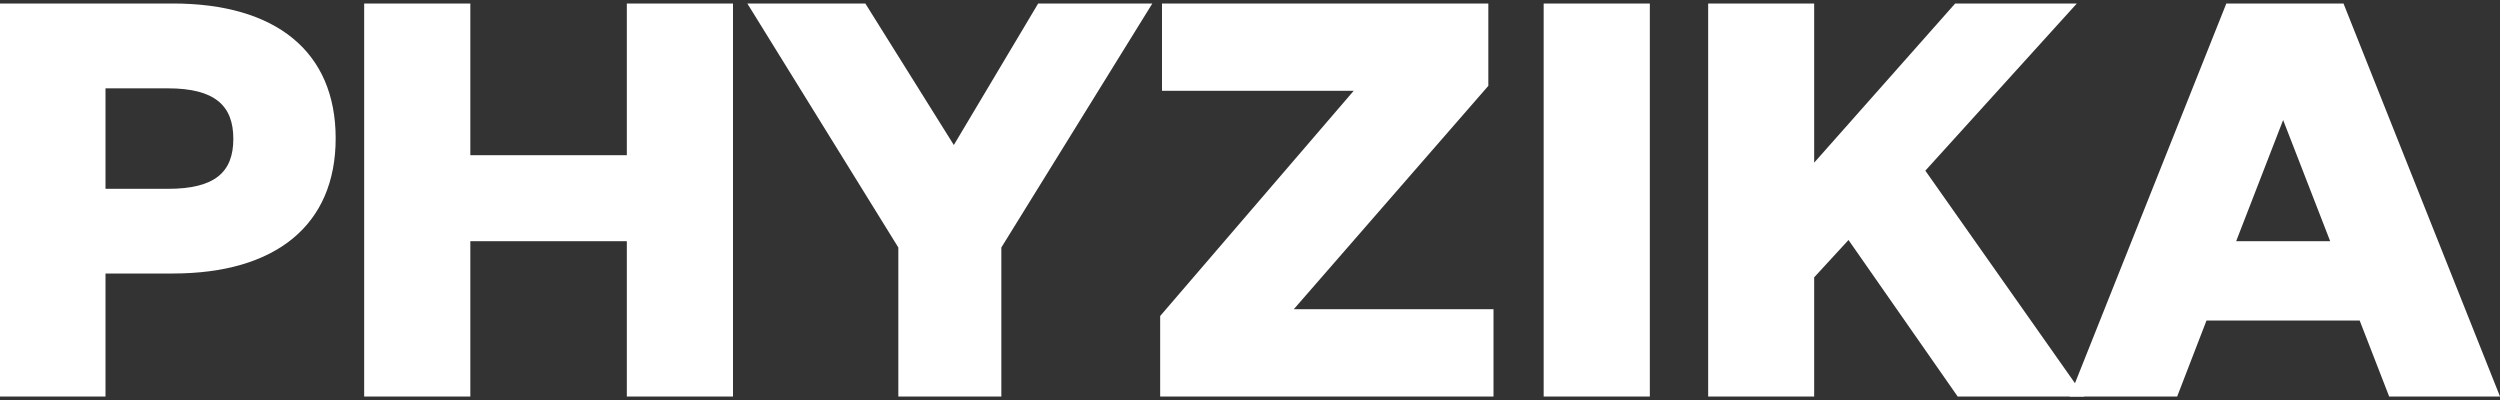 <svg xmlns="http://www.w3.org/2000/svg" xmlns:xlink="http://www.w3.org/1999/xlink" viewBox="0 0 150 24" width="150" height="24" preserveAspectRatio="xMidYMid meet" style="width: 100%; height: 100%; transform: translate3d(0px, 0px, 0px); content-visibility: visible;"><rect x="0" y="0" width="150" height="24" fill="#333333" stroke="none"/><defs><clipPath id="__lottie_element_2"><rect width="150" height="24" x="0" y="0"></rect></clipPath><clipPath id="__lottie_element_4"><path d="M0,0 L150,0 L150,24 L0,24z"></path></clipPath><clipPath id="__lottie_element_8"><path d="M0,0 L150,0 L150,83.575 L0,83.575z"></path></clipPath></defs><g clip-path="url(#__lottie_element_2)"><g clip-path="url(#__lottie_element_4)" transform="matrix(1,0,0,1,0,0.21)" opacity="1" style="display: block;"><g transform="matrix(1,0,0,1,0,0)" opacity="1" style="display: block;"><path fill="rgb(255,255,255)" fill-opacity="1" d=" M10.07,11.12 C12.91,11.12 14,10.11 14,8.12 C14,6.14 12.91,5.09 10.07,5.09 C10.07,5.09 6.33,5.09 6.33,5.09 C6.33,5.09 6.33,11.12 6.33,11.12 C6.33,11.12 10.07,11.12 10.07,11.12 C10.07,11.12 10.07,11.12 10.07,11.12z M6.33,23.58 C6.33,23.58 0,23.58 0,23.58 C0,23.58 0,0 0,0 C0,0 10.37,0 10.37,0 C16.55,0 20.14,2.88 20.14,8.09 C20.14,13.29 16.55,16.2 10.37,16.2 C10.37,16.2 6.33,16.2 6.33,16.2 C6.33,16.2 6.33,23.58 6.33,23.58 C6.33,23.58 6.33,23.58 6.33,23.58 C6.33,23.58 6.33,23.58 6.33,23.58z"></path></g><g transform="matrix(1,0,0,1,21.85,0)" opacity="1" style="display: block;"><path fill="rgb(255,255,255)" fill-opacity="1" d=" M0,23.58 C0,23.58 0,0 0,0 C0,0 6.37,0 6.37,0 C6.37,0 6.37,9.1 6.37,9.1 C6.37,9.1 15.76,9.1 15.76,9.1 C15.76,9.1 15.76,0 15.76,0 C15.76,0 22.13,0 22.13,0 C22.13,0 22.13,23.58 22.13,23.58 C22.13,23.58 15.76,23.58 15.76,23.58 C15.76,23.58 15.76,14.26 15.76,14.26 C15.76,14.26 6.37,14.26 6.37,14.26 C6.37,14.26 6.37,23.58 6.37,23.58 C6.37,23.58 0,23.58 0,23.58 C0,23.58 0,23.58 0,23.58z"></path></g><g transform="matrix(1,0,0,1,44.84,0)" opacity="1" style="display: block;"><path fill="rgb(255,255,255)" fill-opacity="1" d=" M17.45,0 C17.45,0 24.3,0 24.3,0 C24.3,0 15.24,14.64 15.24,14.64 C15.24,14.64 15.24,23.58 15.24,23.58 C15.24,23.58 9.06,23.58 9.06,23.58 C9.06,23.58 9.06,14.64 9.06,14.64 C9.06,14.64 0,0 0,0 C0,0 7.08,0 7.08,0 C7.08,0 12.39,8.49 12.39,8.49 C12.39,8.49 17.45,0 17.45,0 C17.45,0 17.45,0 17.45,0z"></path></g><g transform="matrix(1,0,0,1,69.61,0)" opacity="1" style="display: block;"><path fill="rgb(255,255,255)" fill-opacity="1" d=" M20,18.34 C20,18.34 20,23.58 20,23.58 C20,23.58 0,23.58 0,23.58 C0,23.58 0,18.75 0,18.75 C0,18.75 11.61,5.24 11.61,5.24 C11.61,5.24 0.11,5.24 0.11,5.24 C0.11,5.24 0.11,0 0.11,0 C0.11,0 19.69,0 19.69,0 C19.69,0 19.69,4.94 19.69,4.94 C19.69,4.94 8.02,18.34 8.02,18.34 C8.02,18.34 20,18.34 20,18.34 C20,18.34 20,18.34 20,18.34z"></path></g><g transform="matrix(1,0,0,1,92.62,0)" opacity="1" style="display: block;"><path fill="rgb(255,255,255)" fill-opacity="1" d=" M6.37,0 C6.37,0 0,0 0,0 C0,0 0,23.58 0,23.58 C0,23.58 6.37,23.58 6.37,23.58 C6.37,23.58 6.37,0 6.37,0 C6.37,0 6.37,0 6.37,0z"></path></g><g transform="matrix(1,0,0,1,102.49,0)" opacity="1" style="display: block;"><path fill="rgb(255,255,255)" fill-opacity="1" d=" M14.97,23.58 C14.97,23.58 8.42,14.19 8.42,14.19 C8.42,14.19 6.36,16.43 6.36,16.43 C6.36,16.43 6.36,23.58 6.36,23.58 C6.36,23.58 0,23.58 0,23.58 C0,23.58 0,0 0,0 C0,0 6.36,0 6.36,0 C6.36,0 6.36,9.55 6.36,9.55 C6.36,9.55 14.82,0 14.82,0 C14.82,0 22.12,0 22.12,0 C22.12,0 13.03,10.03 13.03,10.03 C13.03,10.03 22.57,23.58 22.57,23.58 C22.57,23.58 14.97,23.58 14.97,23.58 C14.97,23.58 14.97,23.58 14.97,23.58z"></path></g><g transform="matrix(1,0,0,1,124.18,0)" opacity="1" style="display: block;"><path fill="rgb(255,255,255)" fill-opacity="1" d=" M9.99,14.26 C9.99,14.26 15.63,14.26 15.63,14.26 C15.63,14.26 12.73,6.79 12.73,6.79 C12.73,6.79 12.96,6.6 12.96,6.6 C12.96,6.6 9.99,14.26 9.99,14.26 C9.99,14.26 9.99,14.26 9.99,14.26 C9.99,14.26 9.99,14.26 9.99,14.26z M16.43,0 C16.43,0 25.82,23.58 25.82,23.58 C25.82,23.58 19.17,23.58 19.17,23.58 C19.17,23.58 17.4,19.02 17.4,19.02 C17.4,19.02 8.21,19.02 8.21,19.02 C8.21,19.02 6.45,23.58 6.45,23.58 C6.45,23.58 0,23.58 0,23.58 C0,23.58 9.4,0 9.4,0 C9.4,0 16.43,0 16.43,0 C16.43,0 16.43,0 16.43,0 C16.43,0 16.43,0 16.43,0z"></path></g></g><g clip-path="url(#__lottie_element_8)" transform="matrix(1,0,0,1,0,25)" opacity="1" style="display: block;"><g transform="matrix(1,0,0,1,0,0)" opacity="1" style="display: block;"><path fill="rgb(255,255,255)" fill-opacity="1" d=" M10.07,11.12 C12.91,11.12 14,10.11 14,8.12 C14,6.14 12.91,5.09 10.07,5.09 C10.07,5.09 6.33,5.09 6.33,5.09 C6.33,5.09 6.33,11.12 6.33,11.12 C6.33,11.12 10.07,11.12 10.07,11.12 C10.07,11.12 10.07,11.12 10.07,11.12z M6.33,23.58 C6.33,23.58 0,23.58 0,23.58 C0,23.58 0,0 0,0 C0,0 10.37,0 10.37,0 C16.55,0 20.14,2.88 20.14,8.09 C20.14,13.29 16.55,16.2 10.37,16.2 C10.37,16.2 6.33,16.2 6.33,16.2 C6.33,16.2 6.33,23.58 6.33,23.58 C6.33,23.58 6.33,23.58 6.33,23.58 C6.33,23.58 6.33,23.58 6.33,23.58z"></path></g><g transform="matrix(1,0,0,1,21.85,10)" opacity="1" style="display: block;"><path fill="rgb(255,255,255)" fill-opacity="1" d=" M0,23.58 C0,23.58 0,0 0,0 C0,0 6.37,0 6.37,0 C6.37,0 6.37,9.1 6.37,9.1 C6.37,9.1 15.76,9.1 15.76,9.1 C15.76,9.1 15.76,0 15.76,0 C15.76,0 22.13,0 22.13,0 C22.13,0 22.13,23.58 22.13,23.58 C22.13,23.58 15.76,23.58 15.76,23.58 C15.76,23.58 15.76,14.26 15.76,14.26 C15.76,14.26 6.37,14.26 6.37,14.26 C6.37,14.26 6.37,23.58 6.37,23.58 C6.37,23.58 0,23.58 0,23.58 C0,23.58 0,23.58 0,23.58z"></path></g><g transform="matrix(1,0,0,1,44.84,20)" opacity="1" style="display: block;"><path fill="rgb(255,255,255)" fill-opacity="1" d=" M17.45,0 C17.45,0 24.3,0 24.3,0 C24.3,0 15.24,14.64 15.24,14.64 C15.24,14.64 15.24,23.58 15.24,23.58 C15.24,23.58 9.06,23.58 9.06,23.58 C9.06,23.58 9.06,14.64 9.06,14.64 C9.06,14.64 0,0 0,0 C0,0 7.08,0 7.08,0 C7.08,0 12.39,8.49 12.39,8.49 C12.39,8.49 17.45,0 17.45,0 C17.45,0 17.45,0 17.45,0z"></path></g><g transform="matrix(1,0,0,1,69.61,30)" opacity="1" style="display: block;"><path fill="rgb(255,255,255)" fill-opacity="1" d=" M20,18.34 C20,18.34 20,23.58 20,23.58 C20,23.58 0,23.58 0,23.58 C0,23.58 0,18.75 0,18.75 C0,18.75 11.61,5.24 11.61,5.24 C11.61,5.24 0.11,5.24 0.11,5.24 C0.11,5.24 0.11,0 0.11,0 C0.11,0 19.69,0 19.69,0 C19.69,0 19.69,4.94 19.69,4.94 C19.69,4.94 8.02,18.34 8.02,18.34 C8.02,18.34 20,18.34 20,18.34 C20,18.34 20,18.34 20,18.34z"></path></g><g transform="matrix(1,0,0,1,92.62,40)" opacity="1" style="display: block;"><path fill="rgb(255,255,255)" fill-opacity="1" d=" M6.37,0 C6.37,0 0,0 0,0 C0,0 0,23.58 0,23.58 C0,23.58 6.37,23.58 6.37,23.58 C6.37,23.58 6.37,0 6.37,0 C6.37,0 6.37,0 6.37,0z"></path></g><g transform="matrix(1,0,0,1,102.49,50)" opacity="1" style="display: block;"><path fill="rgb(255,255,255)" fill-opacity="1" d=" M14.97,23.58 C14.97,23.58 8.42,14.19 8.42,14.19 C8.42,14.19 6.36,16.43 6.36,16.43 C6.36,16.43 6.36,23.58 6.36,23.58 C6.36,23.58 0,23.58 0,23.58 C0,23.58 0,0 0,0 C0,0 6.36,0 6.36,0 C6.36,0 6.36,9.55 6.36,9.55 C6.36,9.55 14.82,0 14.82,0 C14.82,0 22.12,0 22.12,0 C22.12,0 13.03,10.03 13.03,10.03 C13.03,10.03 22.57,23.58 22.57,23.58 C22.57,23.58 14.97,23.58 14.97,23.58 C14.97,23.58 14.97,23.58 14.97,23.58z"></path></g><g transform="matrix(1,0,0,1,124.18,60)" opacity="1" style="display: block;"><path fill="rgb(255,255,255)" fill-opacity="1" d=" M9.99,14.26 C9.99,14.26 15.63,14.26 15.63,14.26 C15.63,14.26 12.73,6.79 12.73,6.79 C12.73,6.79 12.96,6.6 12.96,6.6 C12.96,6.6 9.99,14.26 9.99,14.26 C9.99,14.26 9.99,14.26 9.99,14.26 C9.99,14.26 9.99,14.26 9.99,14.26z M16.43,0 C16.43,0 25.82,23.58 25.82,23.58 C25.82,23.58 19.17,23.58 19.17,23.58 C19.17,23.58 17.4,19.02 17.4,19.02 C17.4,19.02 8.21,19.02 8.21,19.02 C8.21,19.02 6.45,23.58 6.45,23.58 C6.45,23.58 0,23.58 0,23.58 C0,23.58 9.4,0 9.4,0 C9.4,0 16.43,0 16.43,0 C16.43,0 16.43,0 16.43,0 C16.43,0 16.43,0 16.43,0z"></path></g></g></g></svg>